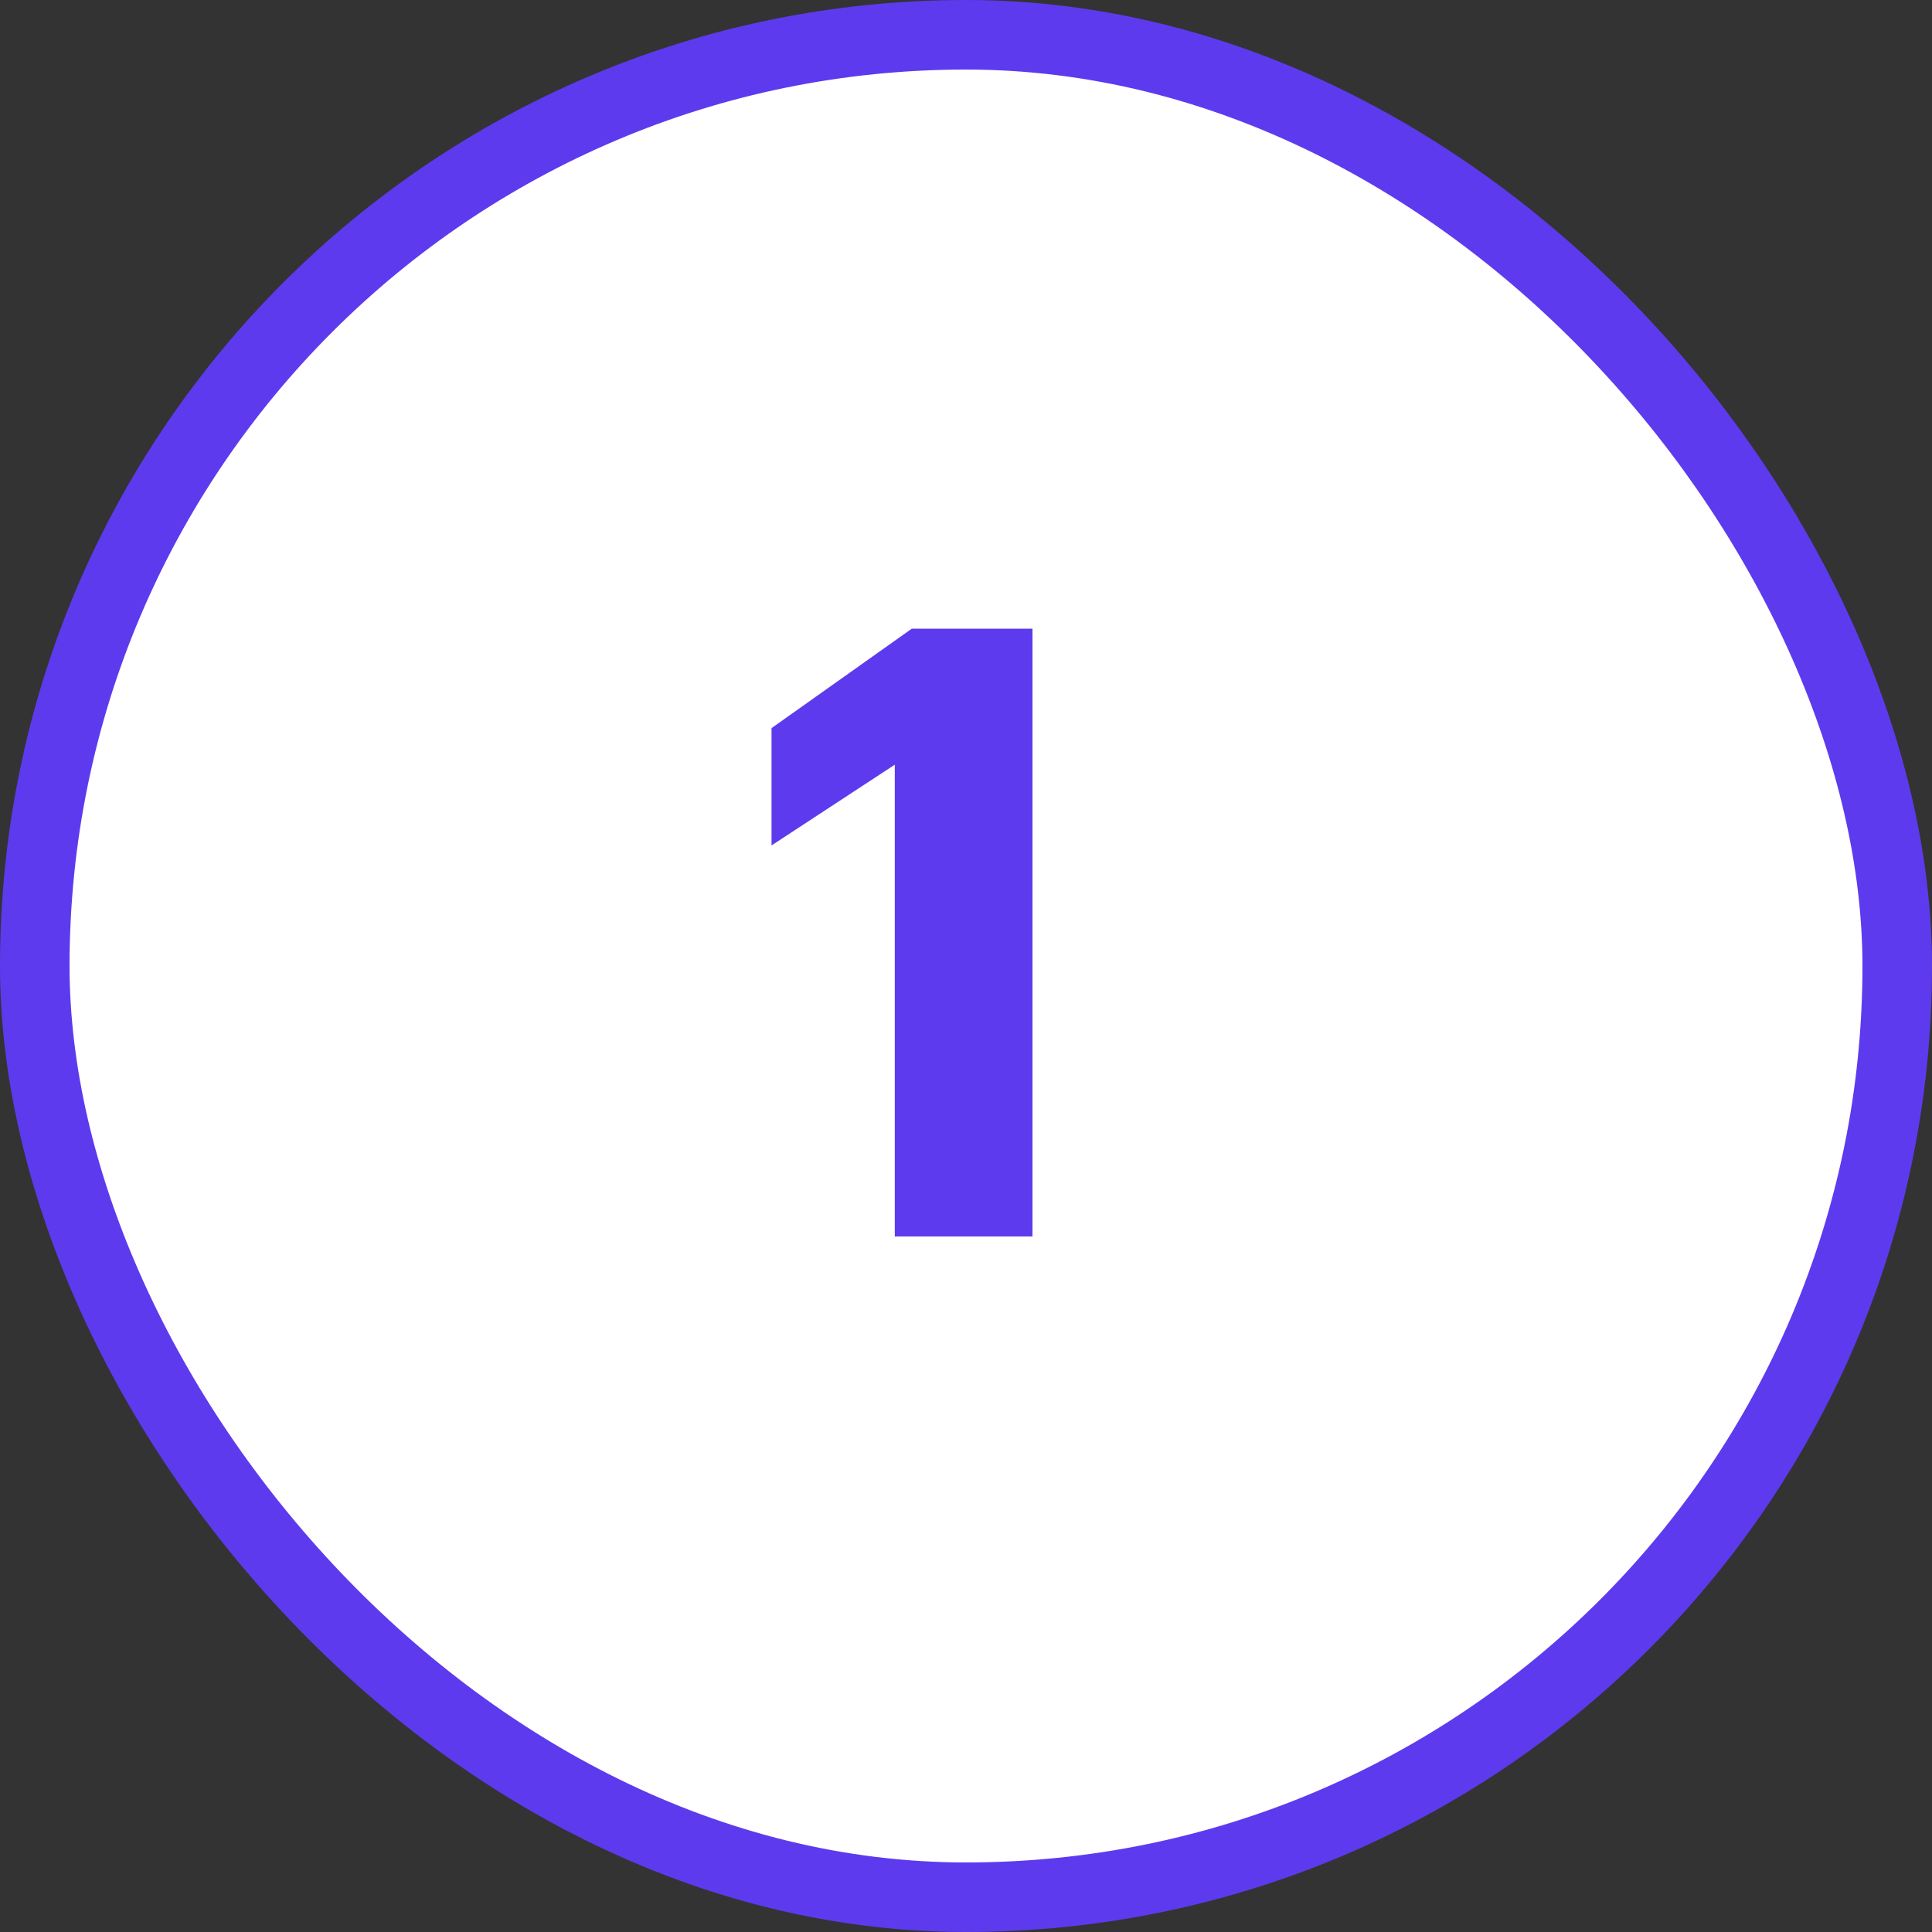<?xml version="1.0" encoding="UTF-8"?> <svg xmlns="http://www.w3.org/2000/svg" width="50" height="50" viewBox="0 0 50 50" fill="none"><rect x="0" y="0" width="50" height="50" fill="#333333" stroke="none"/> <rect x="0.9" y="0.9" width="48.2" height="48.2" rx="24.1" fill="white"></rect> <rect x="0.9" y="0.9" width="48.2" height="48.2" rx="24.1" stroke="#5E3AEE" stroke-width="1.8"></rect> <path d="M23.157 32V19.79L19.967 21.88V18.844L23.597 16.27H26.721V32H23.157Z" fill="#5E3AEE"></path> </svg> 